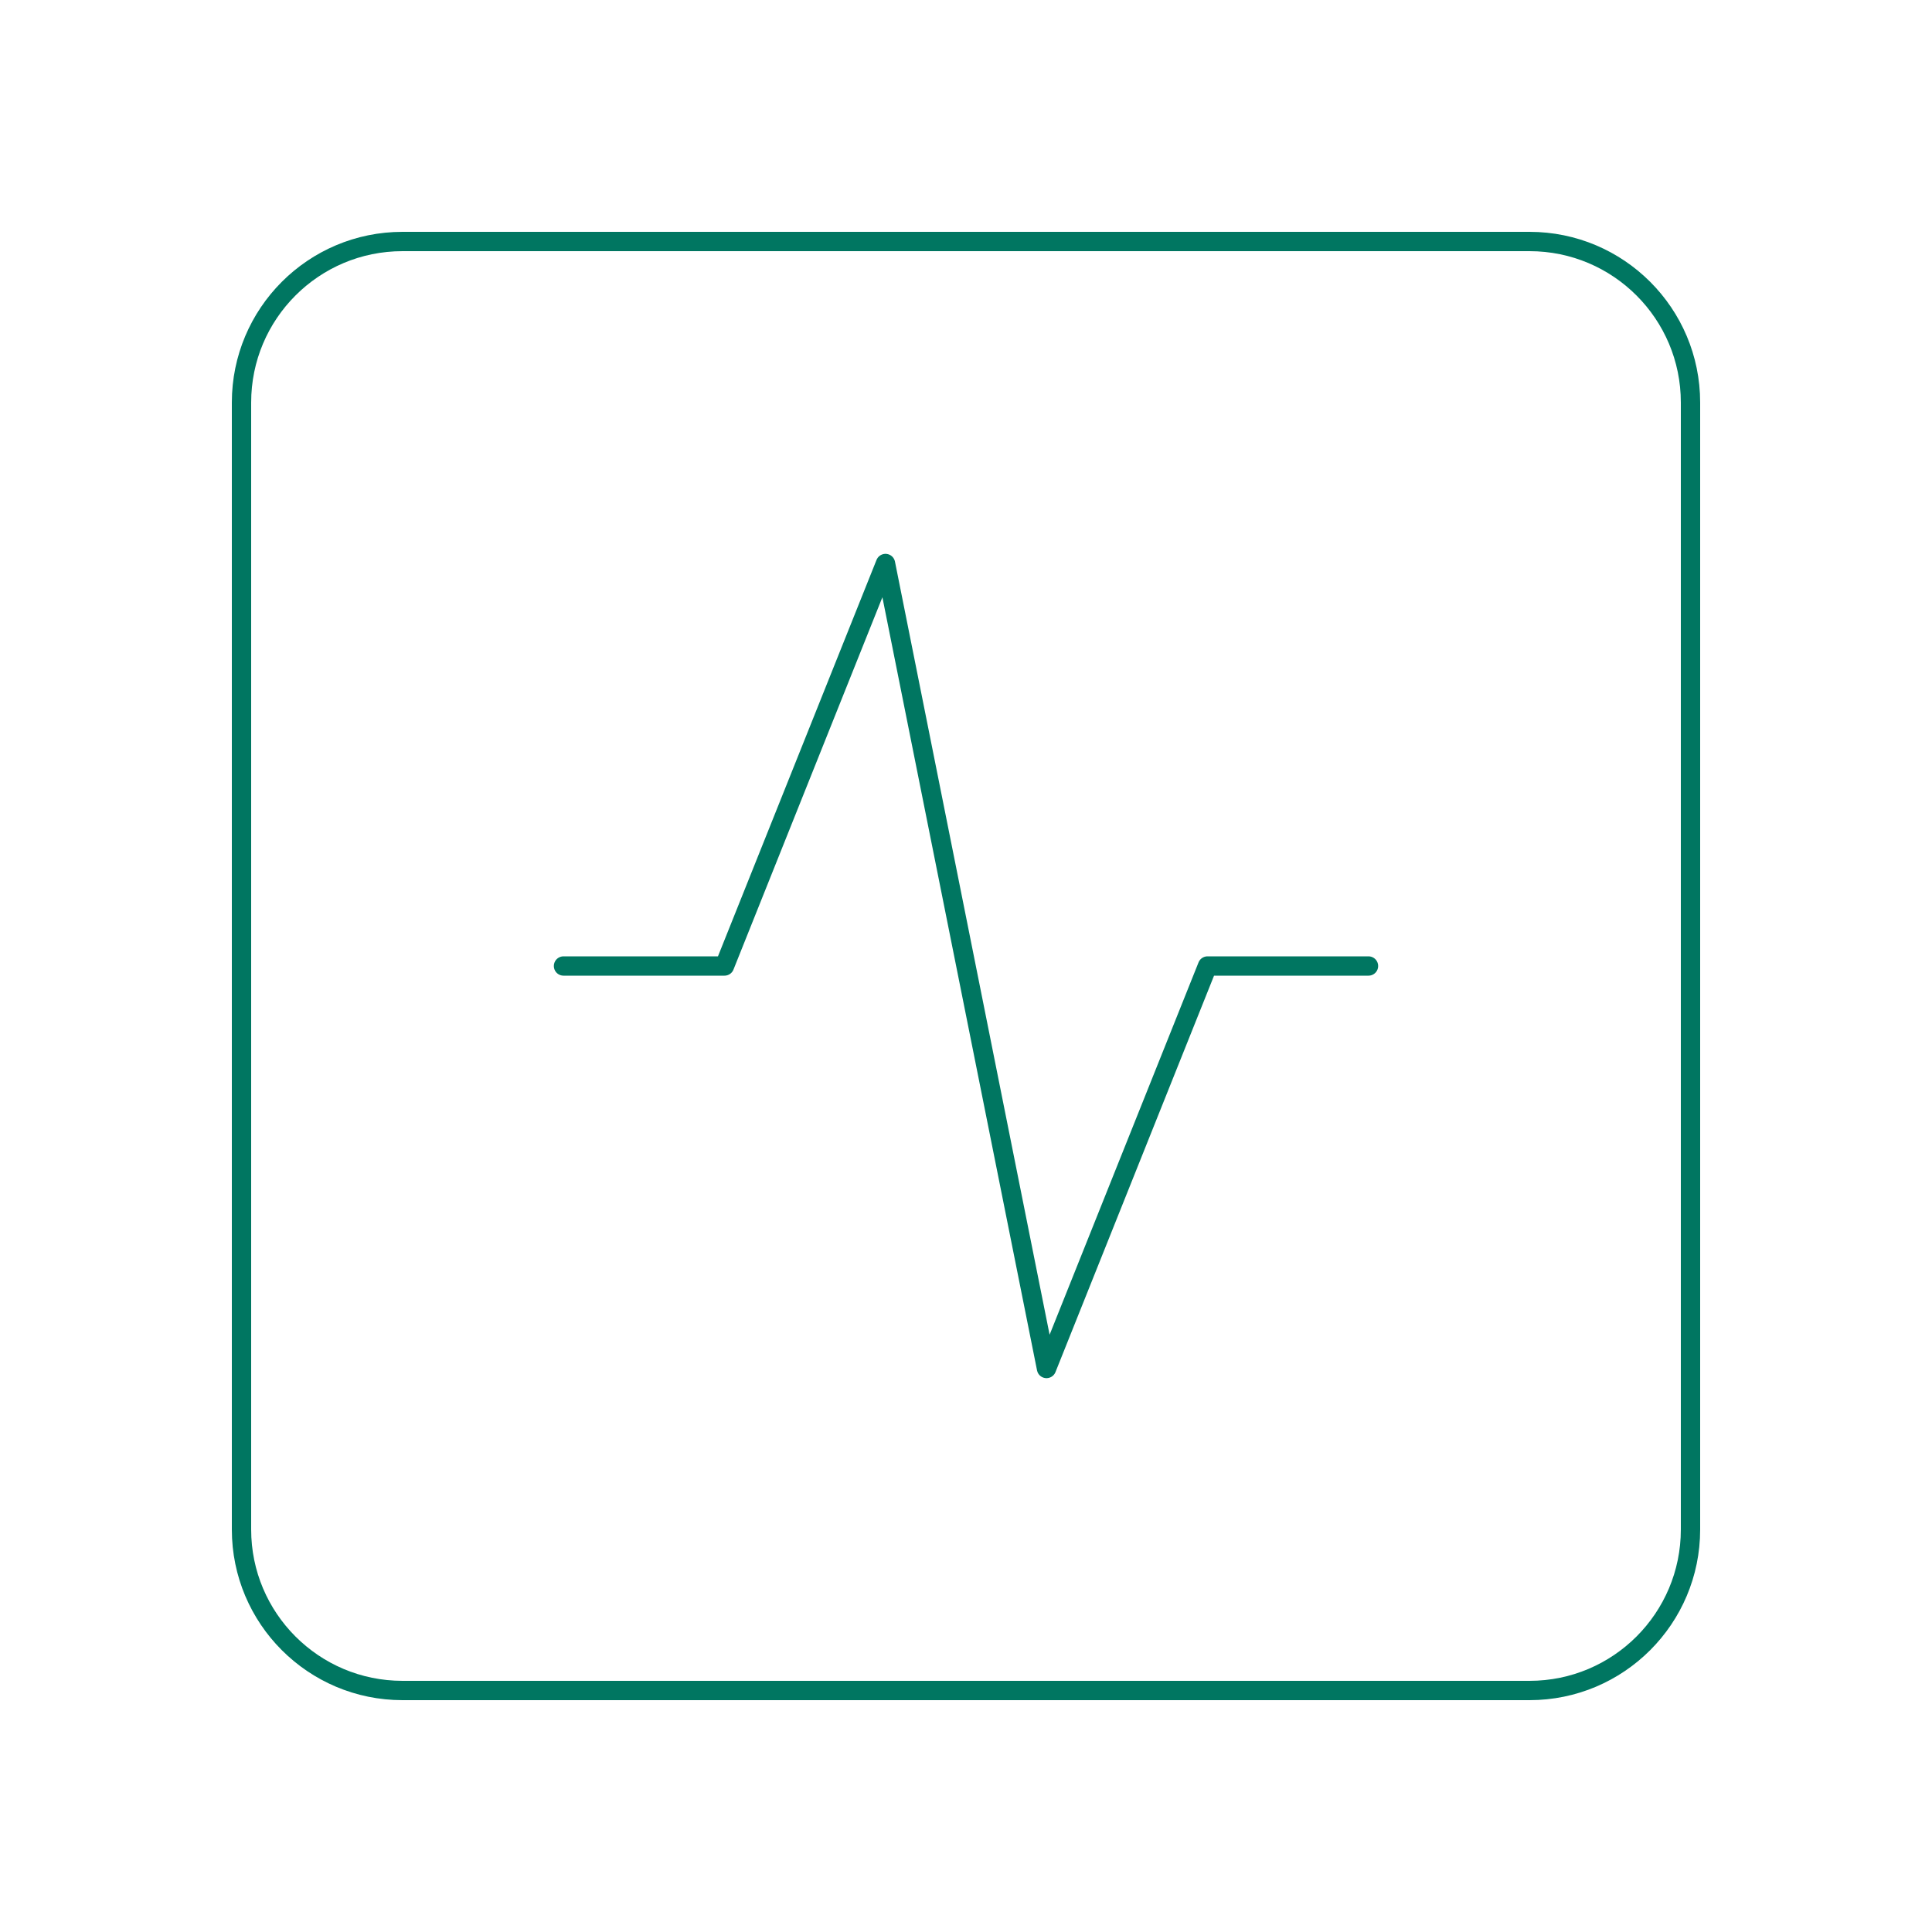<svg width="100" height="100" viewBox="0 0 100 100" fill="none" xmlns="http://www.w3.org/2000/svg">
<g id="oracle icon">
<path id="Vector" d="M70.833 50H62.5L54.167 70.833L45.833 29.167L37.5 50H29.167M20.833 12.5H79.167C83.769 12.5 87.5 16.231 87.5 20.833V79.167C87.5 83.769 83.769 87.5 79.167 87.5H20.833C16.231 87.5 12.5 83.769 12.5 79.167V20.833C12.5 16.231 16.231 12.5 20.833 12.5Z" stroke="#007661" stroke-linecap="round" stroke-linejoin="round"/>
</g>
</svg>
